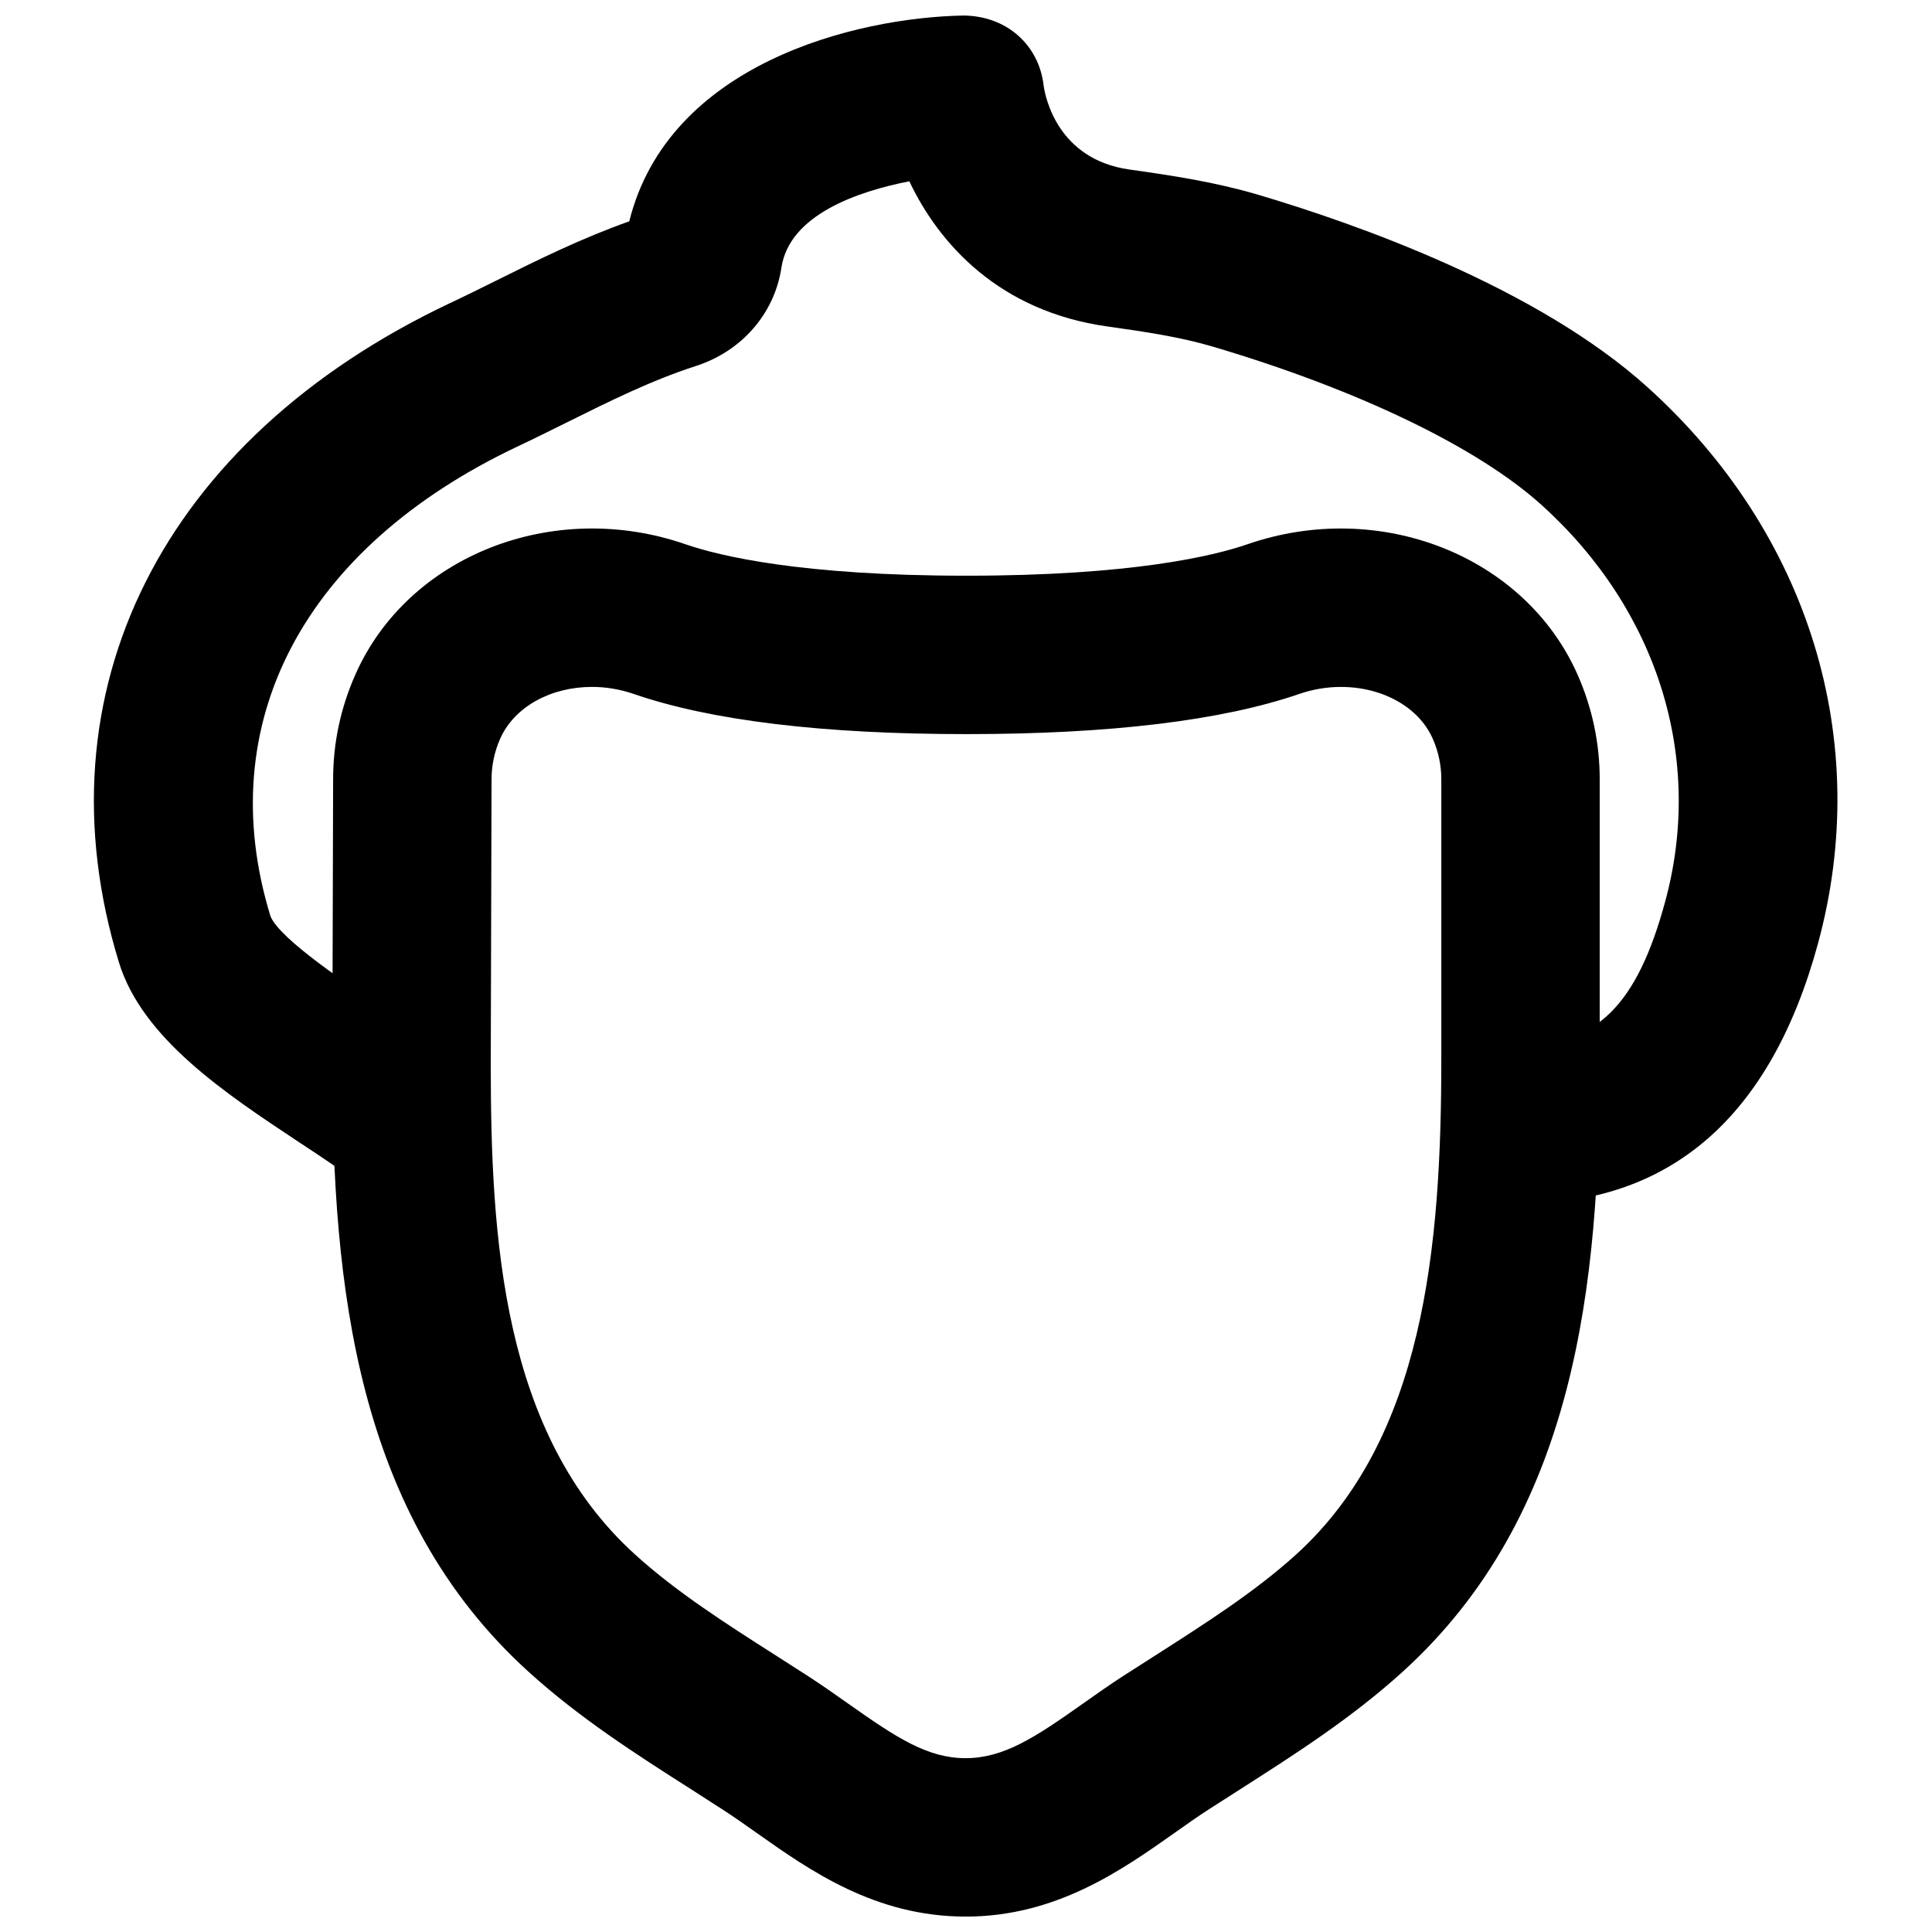 <?xml version="1.0" encoding="UTF-8"?>
<!-- Uploaded to: ICON Repo, www.svgrepo.com, Generator: ICON Repo Mixer Tools -->
<svg width="800px" height="800px" version="1.1" viewBox="144 144 512 512" xmlns="http://www.w3.org/2000/svg">
 <defs>
  <clipPath id="b">
   <path d="m232 284h336v367.9h-336z"/>
  </clipPath>
  <clipPath id="a">
   <path d="m168 148.09h463v314.91h-463z"/>
  </clipPath>
 </defs>
 <g>
  <g clip-path="url(#b)">
   <path d="m300.84 326.04c-10.707 0-20.488 5.144-24.289 13.73-1.512 3.422-2.285 7.051-2.285 10.766l-0.211 75.215c0 46.203 2.938 98.223 38.246 130.21 10.918 9.91 23.828 18.16 37.492 26.871l8.438 5.414c3.613 2.352 7.141 4.809 10.625 7.285 12.656 8.941 20.93 14.402 31.023 14.402 10.098 0 18.391-5.461 31.027-14.402 3.508-2.477 7.012-4.953 10.602-7.285l8.566-5.477c13.621-8.715 26.492-16.922 37.406-26.809 33.816-30.668 38.48-81.176 38.48-131.2v-74.23c0-3.734-0.758-7.367-2.289-10.809-5.102-11.484-20.992-16.773-35.352-11.82-20.488 7.055-50.148 10.645-88.207 10.645-38.082 0-67.742-3.59-88.168-10.645-3.676-1.258-7.43-1.867-11.105-1.867m99.039 325.88c-23.949 0-41.289-12.238-55.227-22.082-3.066-2.16-6.09-4.324-9.238-6.34l-8.188-5.269c-14.566-9.277-29.578-18.871-43.137-31.172-45.723-41.438-52.02-102.04-52.02-161.34l0.211-75.215c0-9.594 1.992-18.938 5.898-27.73 13.918-31.512 52.395-46.668 87.473-34.535 9.008 3.109 30.668 8.336 74.461 8.336 43.766 0 65.473-5.227 74.477-8.336 35.121-12.133 73.516 3.047 87.477 34.535 3.902 8.855 5.875 18.176 5.875 27.77v74.23c0 59.68-6.336 120.66-52.27 162.31-13.52 12.262-28.508 21.832-42.992 31.09l-8.332 5.332c-3.129 2.016-6.172 4.18-9.215 6.34-13.941 9.824-31.301 22.082-55.254 22.082" fill-rule="evenodd"/>
  </g>
  <g clip-path="url(#a)">
   <path d="m253.03 463c-4.699 0-9.402-1.574-13.328-4.785-4.367-3.59-10.285-7.453-16.586-11.609-19.414-12.867-41.395-27.418-47.586-47.527-22.043-71.793 11.566-138.73 87.703-174.74 4.113-1.93 8.168-3.945 12.219-5.961 11.105-5.519 22.523-11.188 35.309-15.723 10.391-41.754 59.848-54.012 88.586-54.539 11.523 0.105 20.066 7.894 21.242 18.684 0.441 2.981 3.719 19.461 22.734 22.125 11.504 1.617 22.734 3.34 33.945 6.637 26.008 7.703 74.039 24.578 103.34 51.051 42.91 38.73 59.785 93.836 45.176 147.43-12.449 45.766-38.984 68.961-78.848 68.961-11.605 0-20.992-9.406-20.992-20.992 0-11.59 9.387-20.992 20.992-20.992 20.152 0 30.902-10.664 38.332-38.016 10.371-37.996-1.887-77.336-32.77-105.21-16.938-15.281-48.699-30.582-87.18-41.961-8.395-2.477-17.57-3.883-27.812-5.312-28.676-4.008-44.652-21.871-52.523-38.477-13.602 2.664-31.801 8.836-33.902 22.902-1.848 12.195-10.539 22.145-22.672 26.051-11.754 3.797-22.691 9.234-34.277 14.988-4.324 2.141-8.609 4.281-12.934 6.316-56.719 26.828-81.219 73.348-65.535 124.44 2.266 6.066 21.434 18.746 30.648 24.855 7.617 5.059 14.777 9.844 20.09 14.211 8.922 7.367 10.223 20.594 2.852 29.535-4.156 5.039-10.16 7.664-16.227 7.664" fill-rule="evenodd"/>
  </g>
 </g>
</svg>